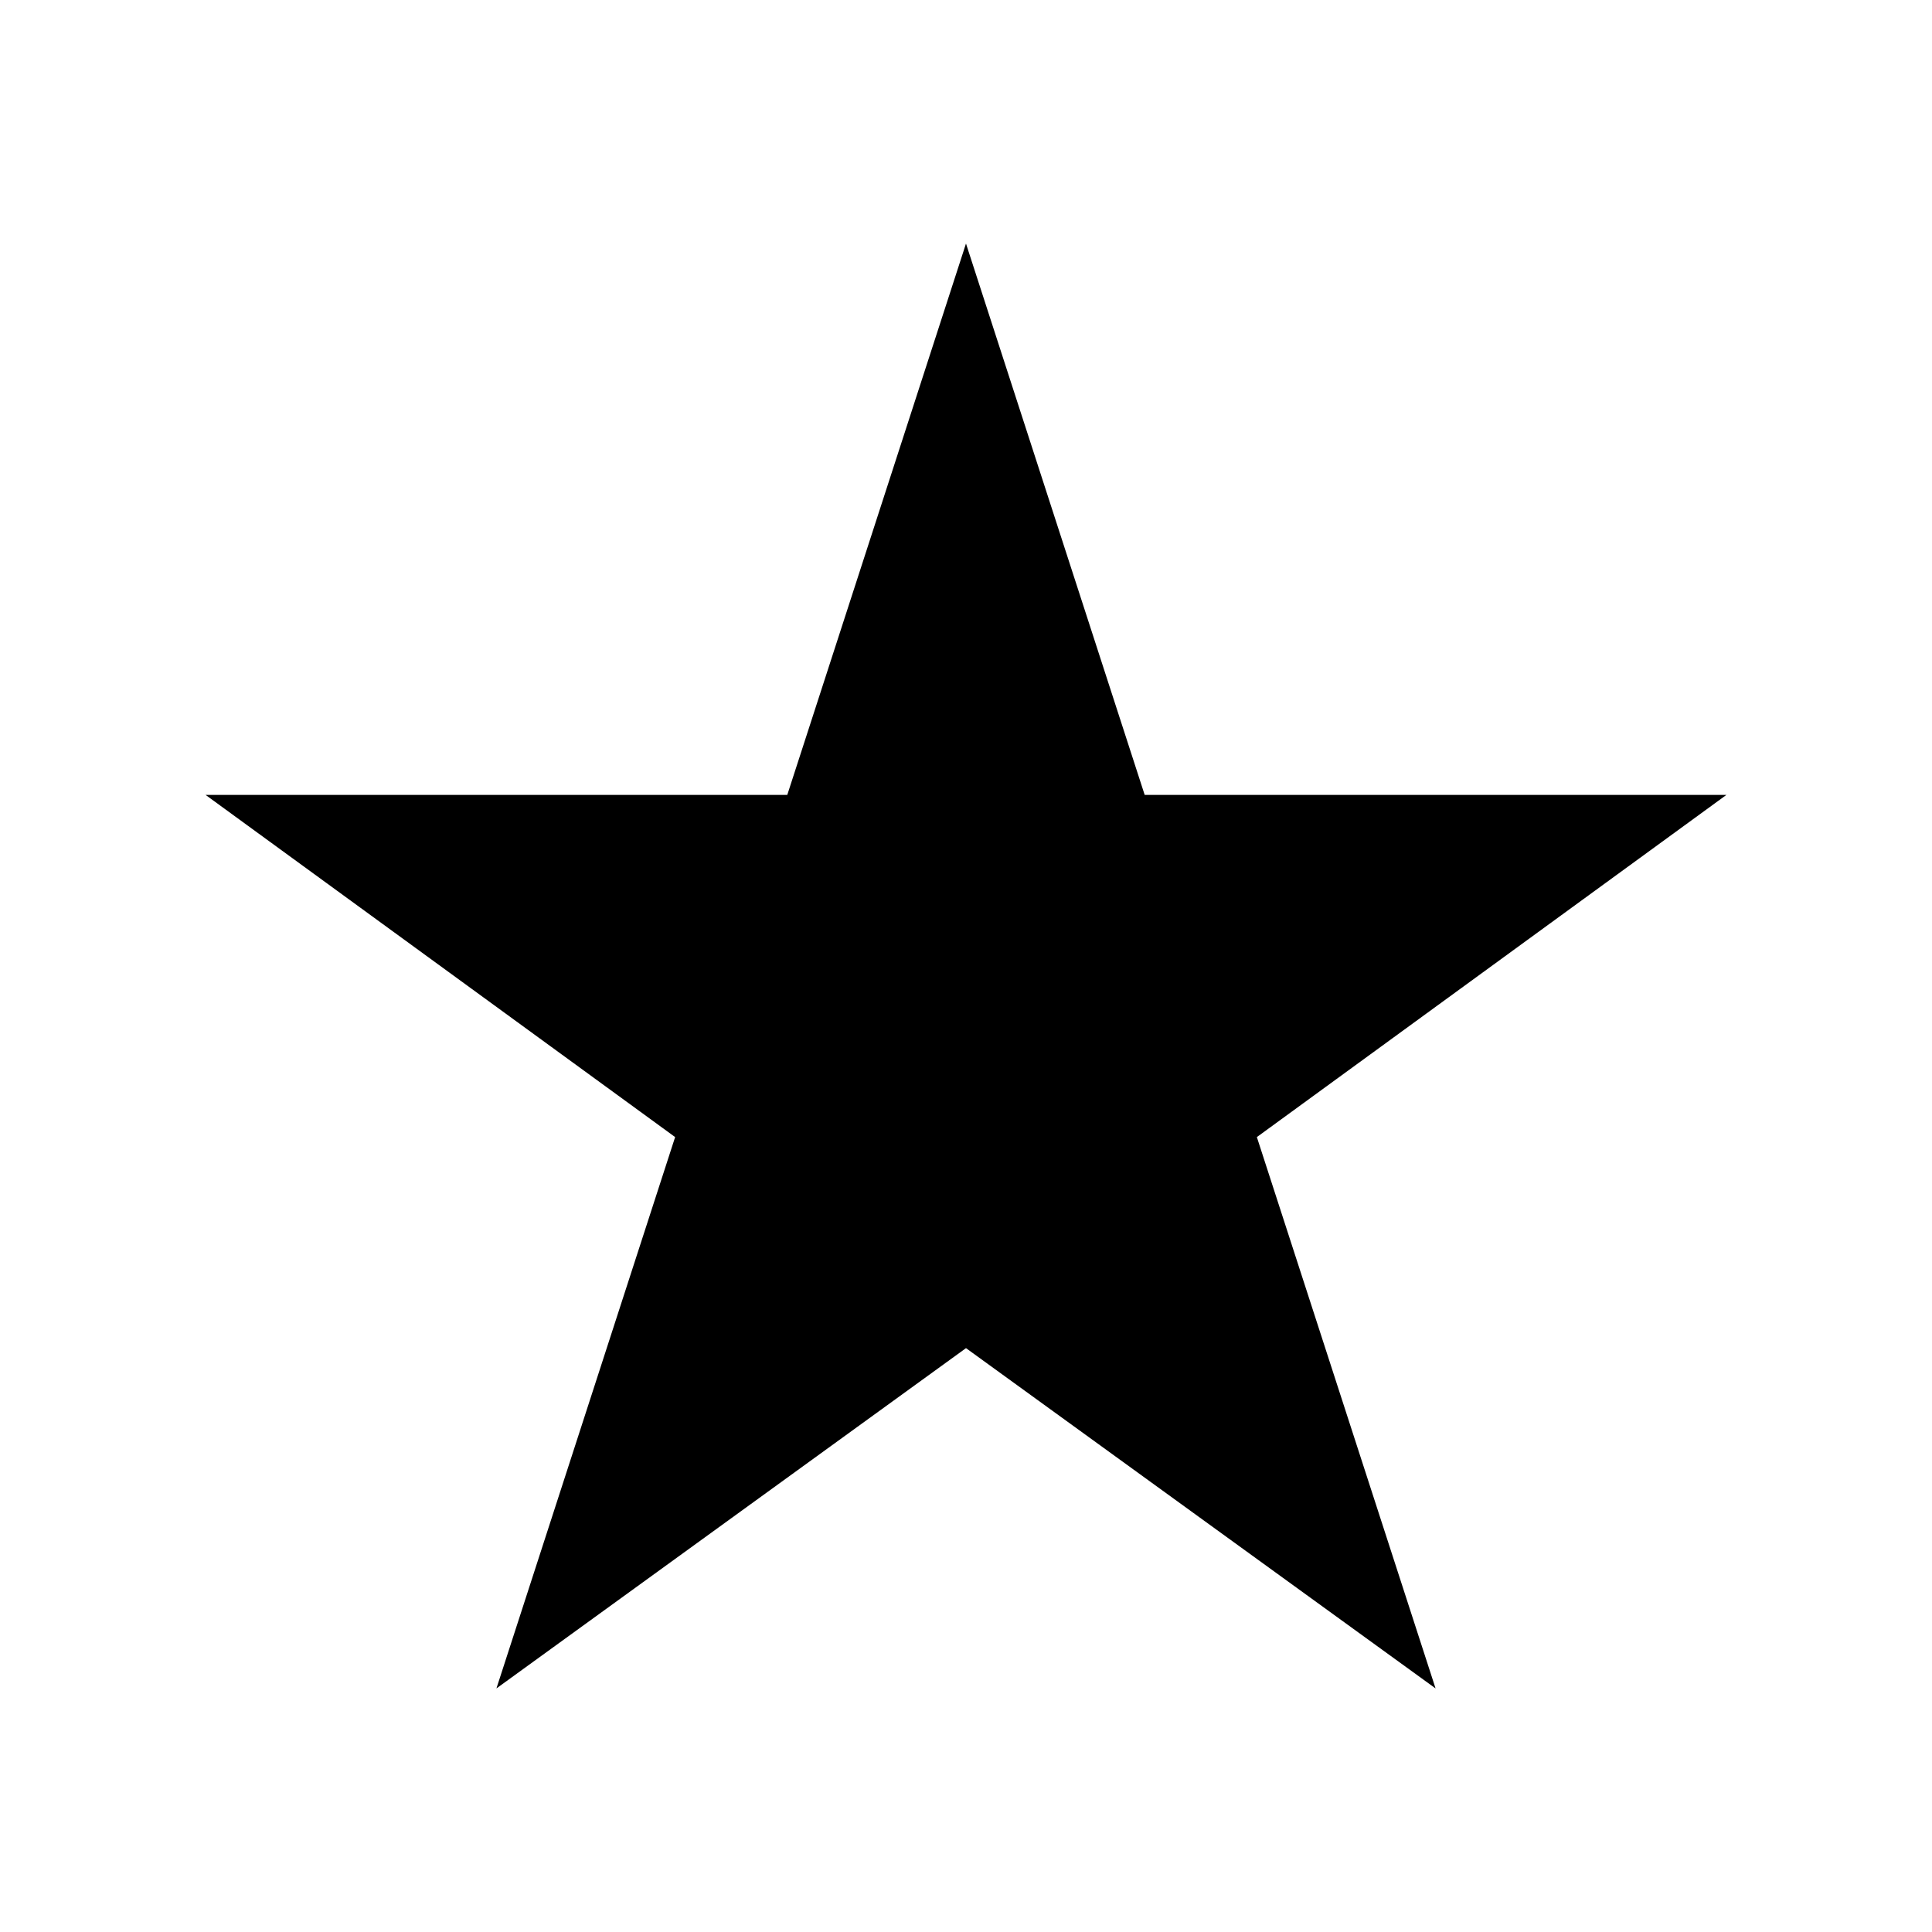 <?xml version="1.0" encoding="UTF-8"?>
<!-- The Best Svg Icon site in the world: iconSvg.co, Visit us! https://iconsvg.co -->
<svg fill="#000000" width="800px" height="800px" version="1.1" viewBox="144 144 512 512" xmlns="http://www.w3.org/2000/svg">
 <path d="m275.56 591.45 124.44-90.18 124.44 90.18-47.359-146.11 124.44-90.684h-154.17l-47.355-146.11-47.359 146.11h-154.16l124.44 90.684z"/>
</svg>